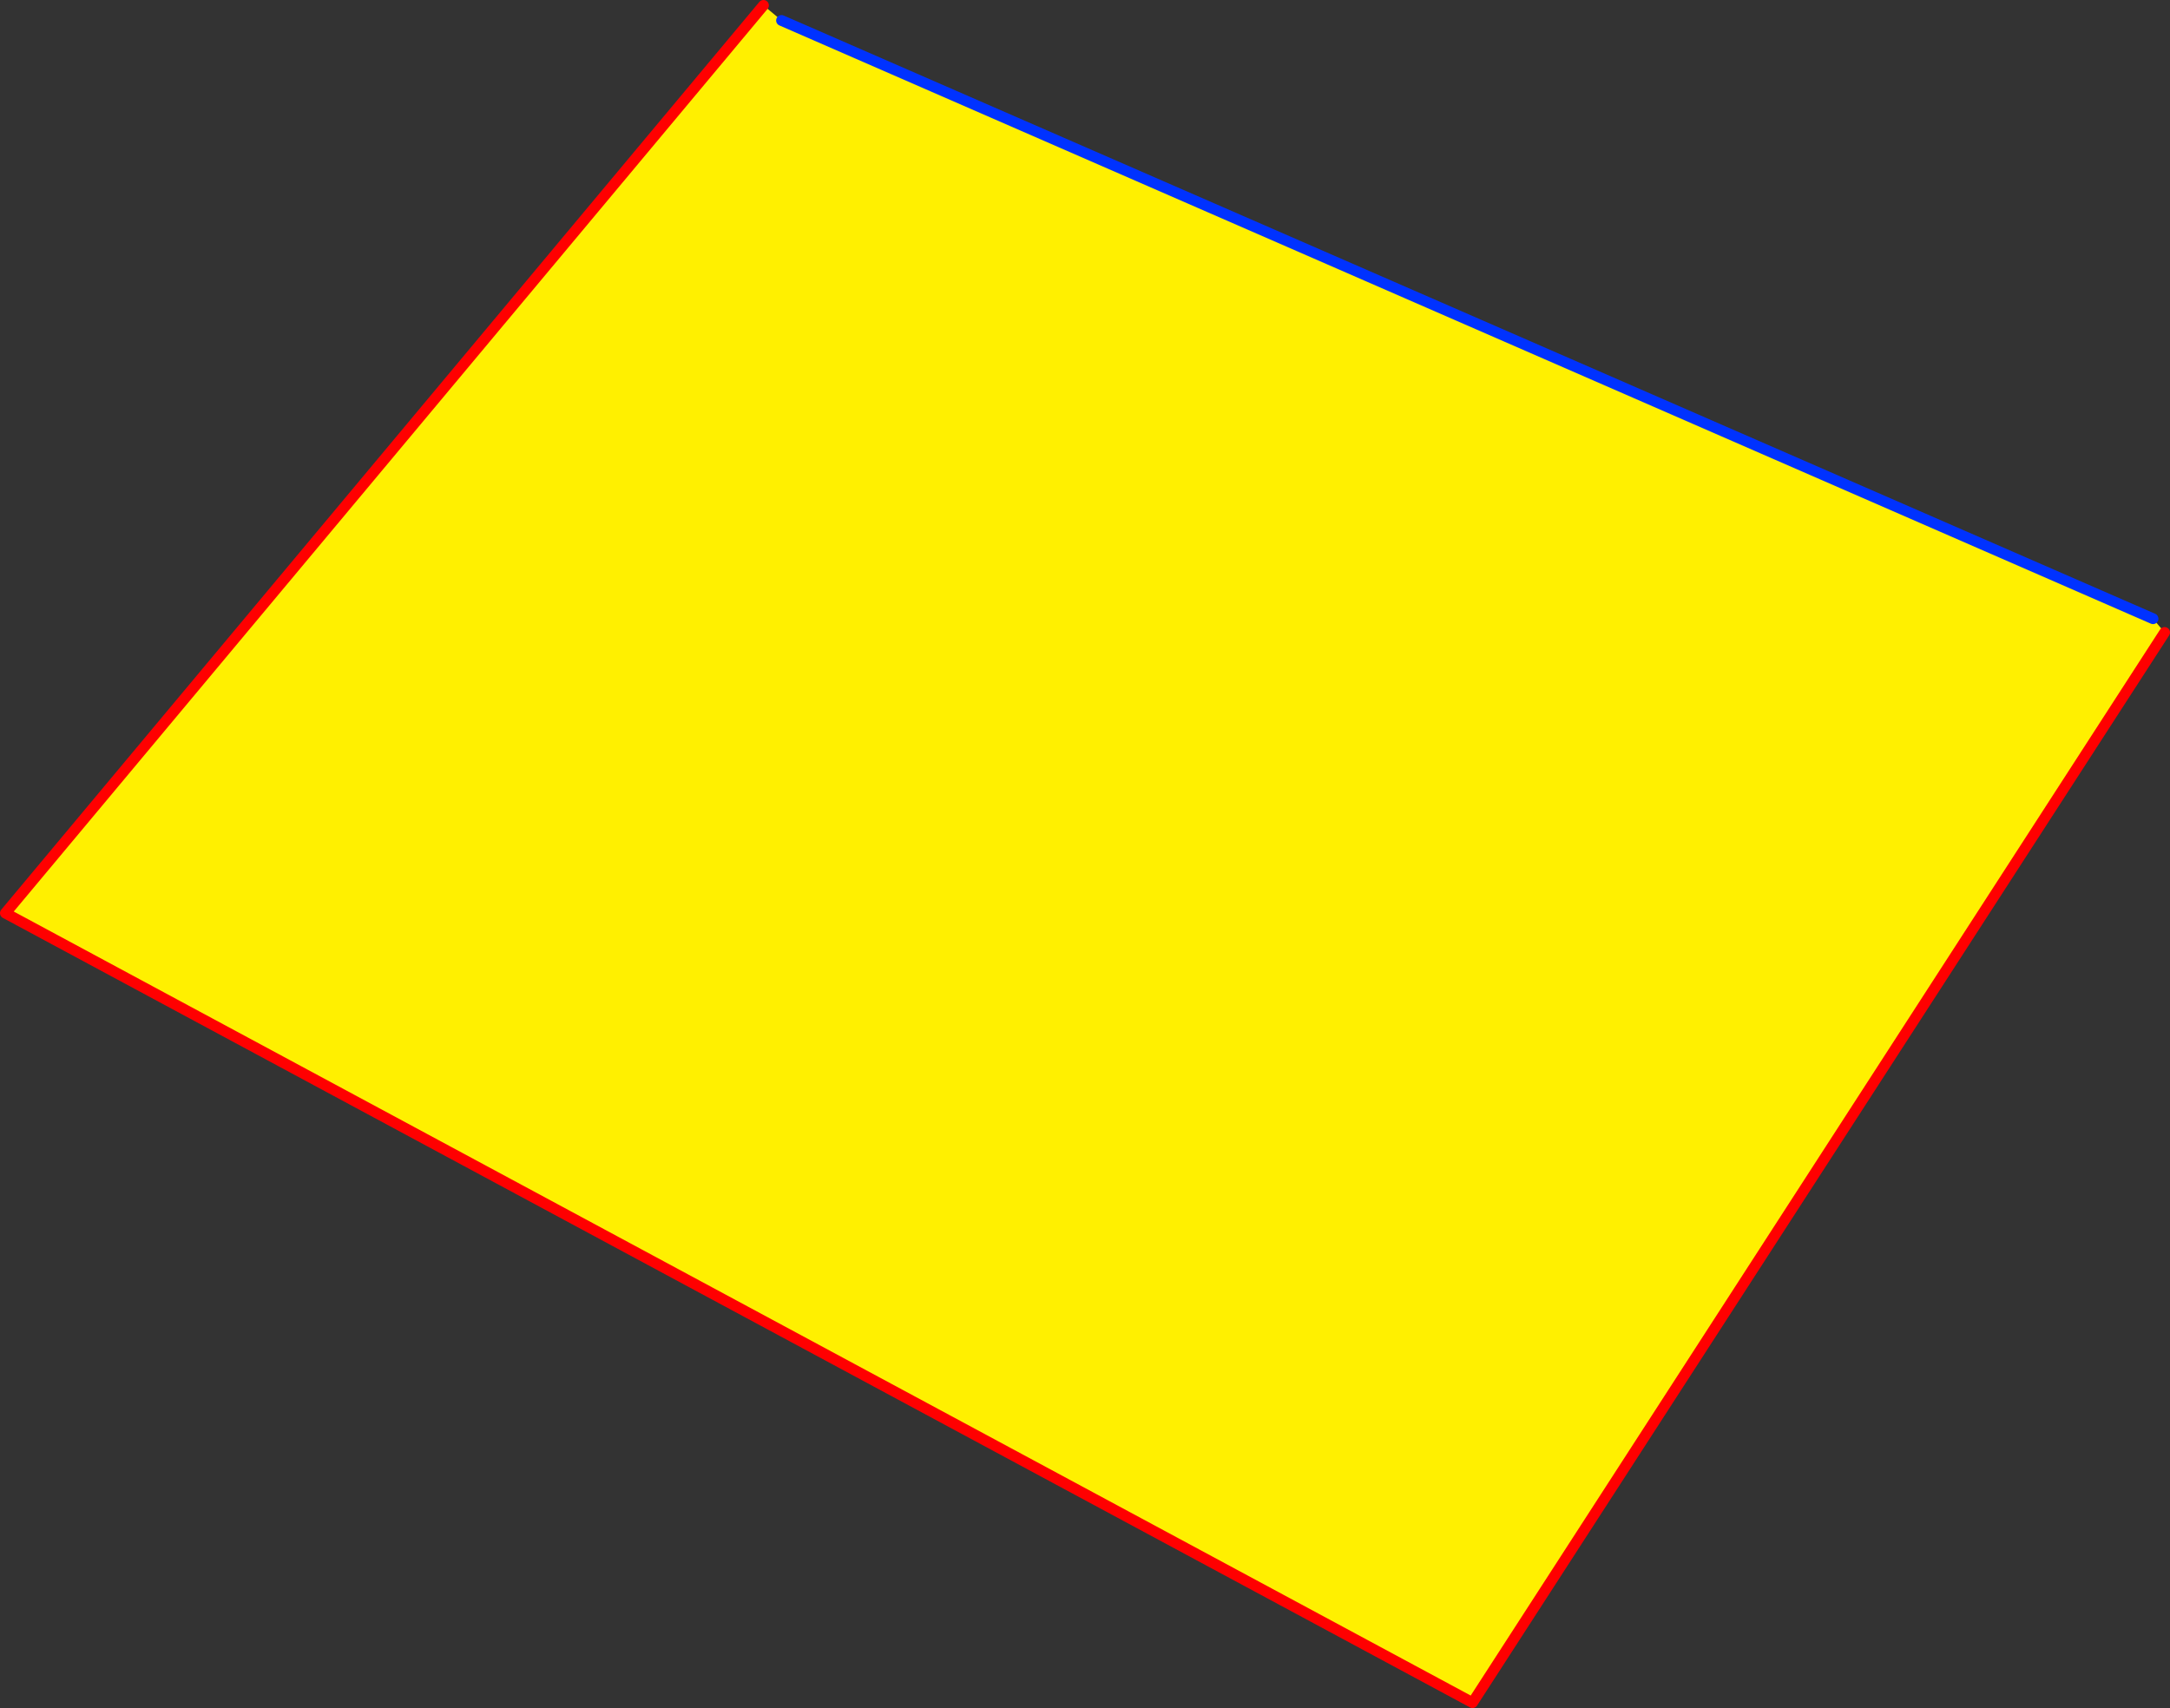 <?xml version="1.0" encoding="UTF-8" standalone="no"?>
<svg xmlns:xlink="http://www.w3.org/1999/xlink" height="317.05px" width="402.75px" xmlns="http://www.w3.org/2000/svg">
  <rect width="100%" height="100%" fill="#333333" stroke="none"/>
  <g transform="matrix(1.0, 0.0, 0.0, 1.0, -91.8, -194.3)">
    <path d="M491.4 309.15 L493.55 311.7 365.1 510.35 92.8 363.8 233.5 195.3 236.85 198.1 491.4 309.15" fill="#fff000" fill-rule="evenodd" stroke="none"/>
    <path d="M233.5 195.3 L92.8 363.8 365.1 510.35 493.55 311.7" fill="none" stroke="#ff0000" stroke-linecap="round" stroke-linejoin="round" stroke-width="2.0"/>
    <path d="M491.4 309.15 L236.85 198.1" fill="none" stroke="#0032ff" stroke-linecap="round" stroke-linejoin="round" stroke-width="2.0"/>
  </g>
</svg>

